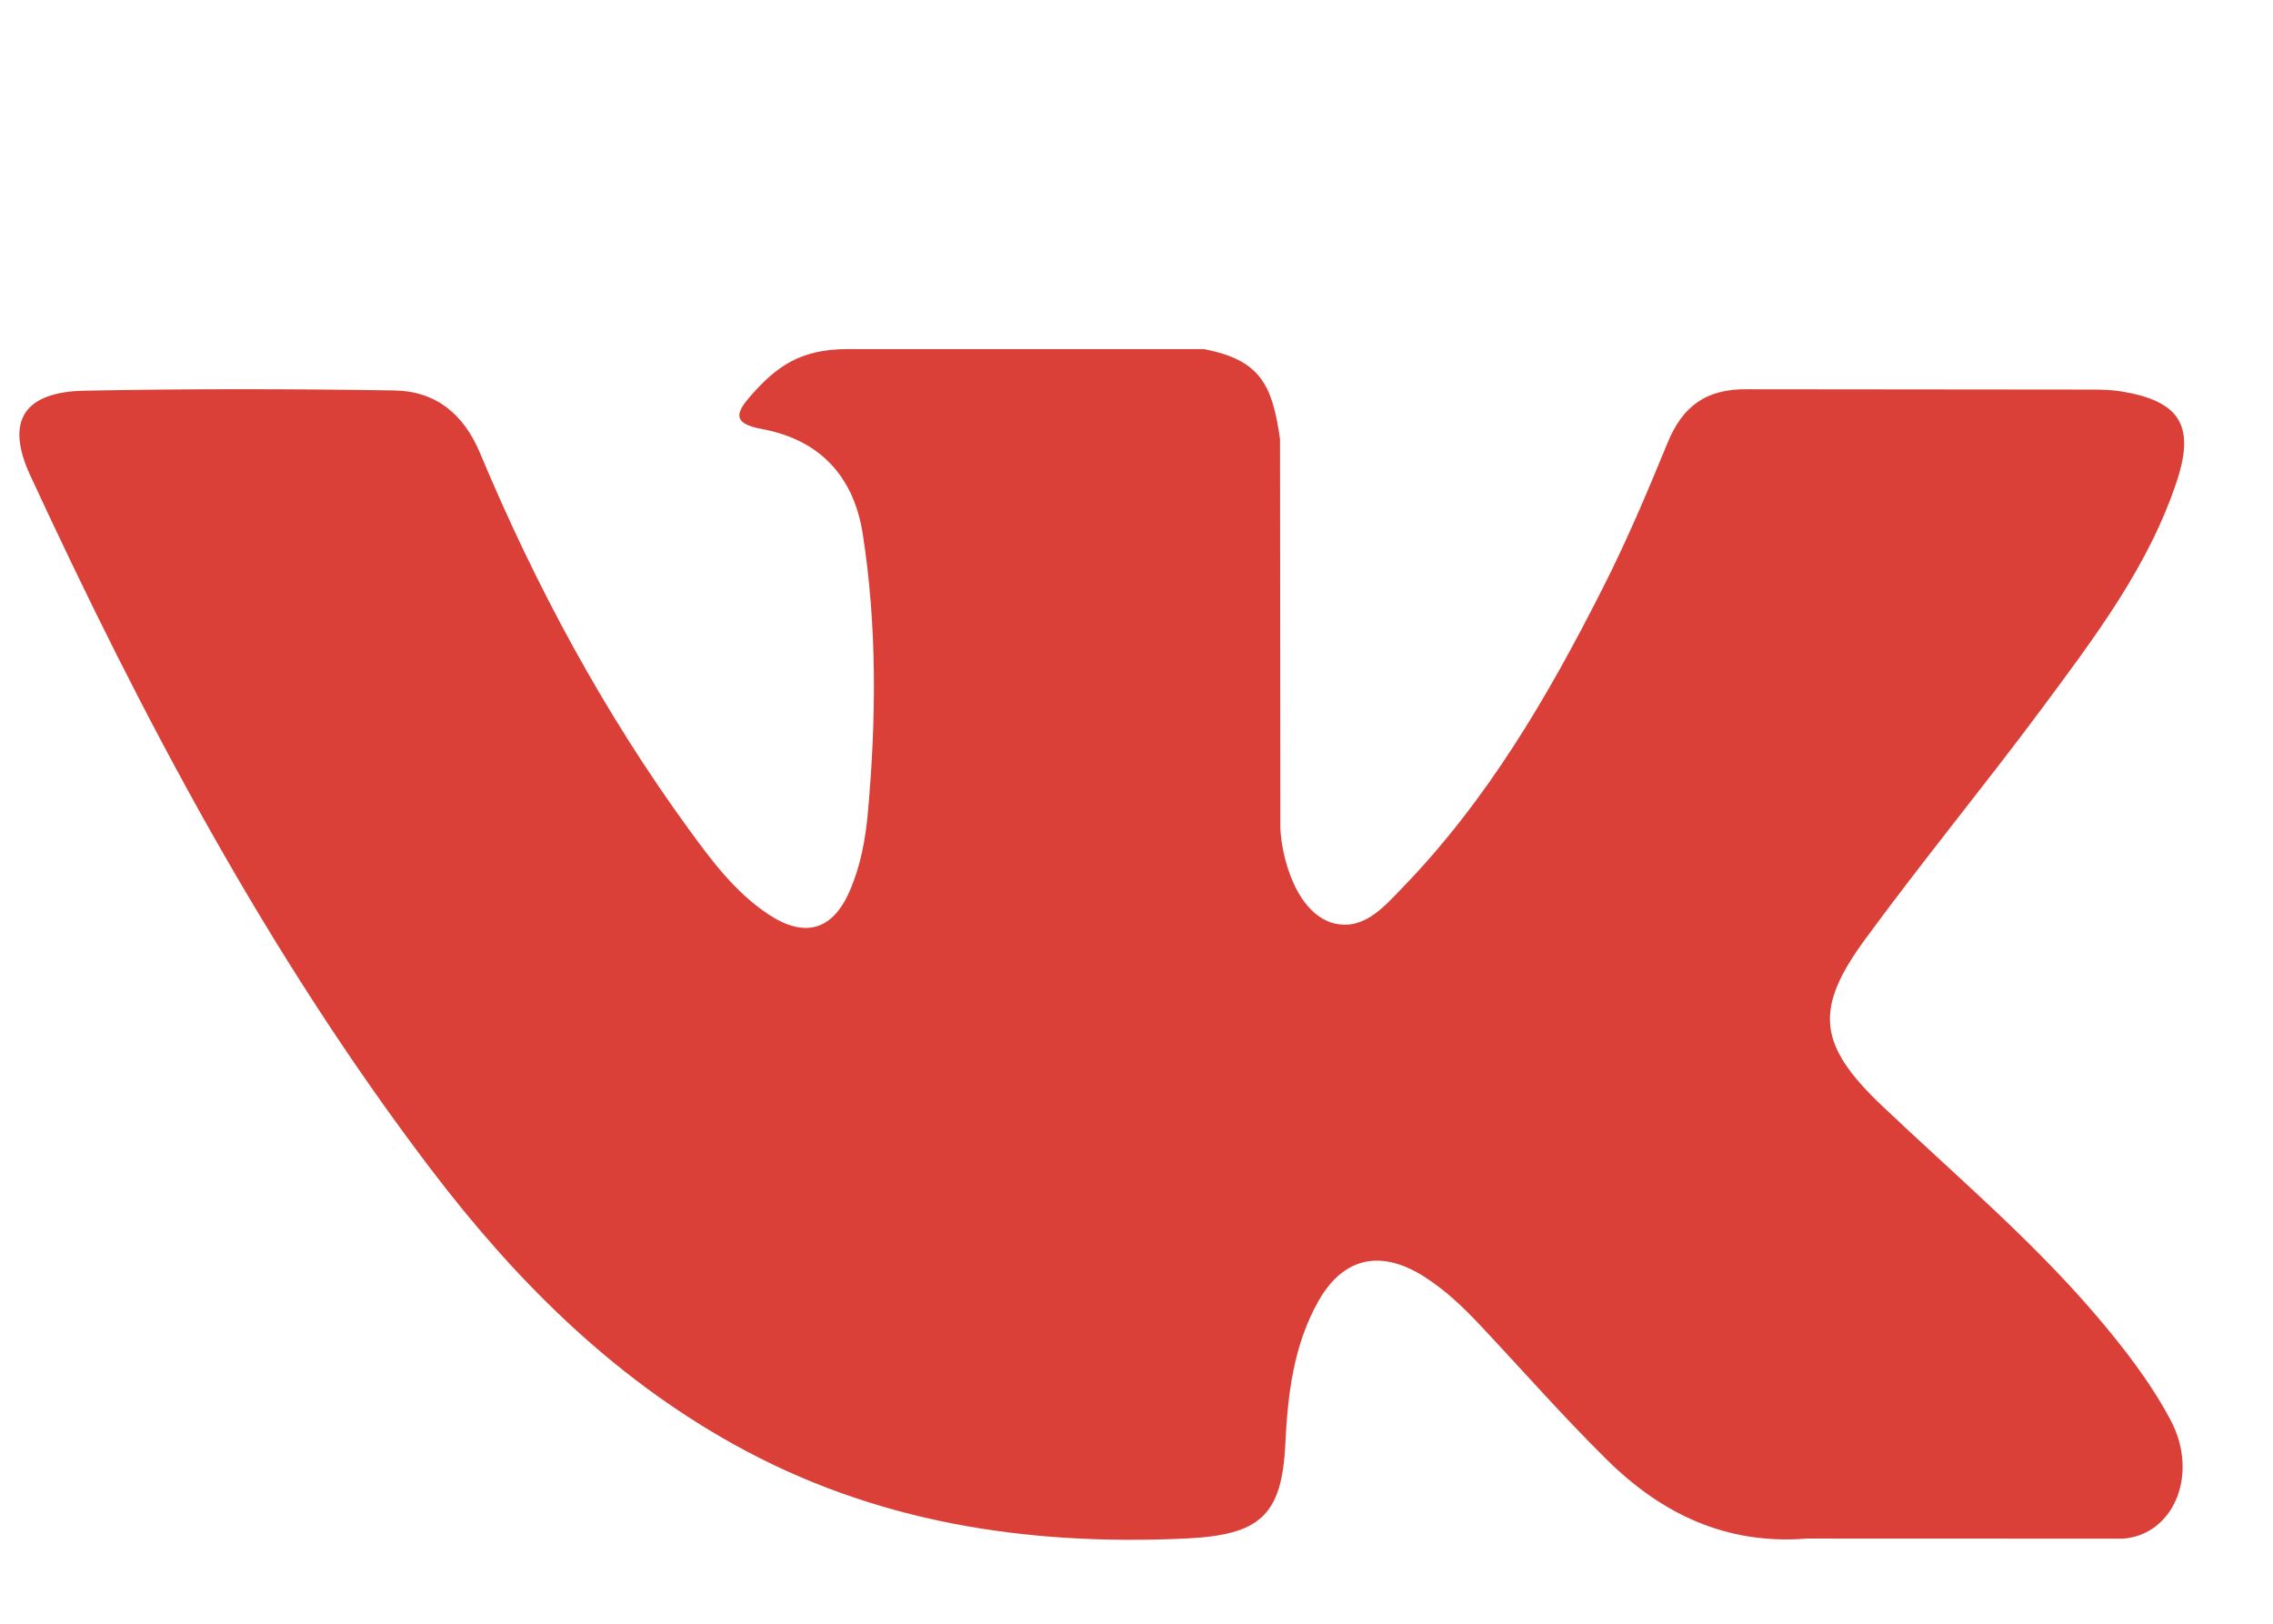 <?xml version="1.0" encoding="UTF-8"?> <svg xmlns="http://www.w3.org/2000/svg" width="21" height="15" viewBox="0 0 21 15" fill="none"> <path fill-rule="evenodd" clip-rule="evenodd" d="M17.392 10.219C18.055 10.848 18.756 11.441 19.351 12.134C19.614 12.442 19.862 12.759 20.053 13.117C20.323 13.625 20.078 14.184 19.61 14.214L16.696 14.213C15.944 14.274 15.345 13.98 14.841 13.48C14.437 13.081 14.064 12.656 13.676 12.243C13.517 12.074 13.351 11.915 13.152 11.79C12.754 11.539 12.409 11.616 12.181 12.019C11.95 12.429 11.897 12.883 11.875 13.34C11.843 14.007 11.636 14.182 10.947 14.213C9.474 14.28 8.076 14.064 6.778 13.342C5.633 12.705 4.745 11.806 3.972 10.789C2.468 8.808 1.316 6.631 0.28 4.393C0.047 3.889 0.218 3.618 0.79 3.609C1.741 3.591 2.691 3.592 3.643 3.607C4.029 3.613 4.285 3.828 4.434 4.183C4.948 5.412 5.577 6.581 6.367 7.665C6.577 7.953 6.792 8.242 7.097 8.445C7.435 8.67 7.693 8.595 7.851 8.229C7.952 7.998 7.997 7.748 8.019 7.499C8.095 6.645 8.104 5.791 7.972 4.94C7.891 4.408 7.583 4.064 7.038 3.963C6.759 3.912 6.801 3.811 6.935 3.657C7.17 3.39 7.39 3.225 7.829 3.225H11.122C11.64 3.324 11.755 3.55 11.826 4.057L11.829 7.612C11.823 7.808 11.93 8.391 12.294 8.521C12.585 8.613 12.777 8.387 12.951 8.207C13.74 7.394 14.302 6.433 14.805 5.438C15.028 5 15.22 4.546 15.406 4.092C15.544 3.755 15.76 3.589 16.15 3.596L19.32 3.599C19.413 3.599 19.509 3.601 19.6 3.616C20.134 3.704 20.28 3.927 20.115 4.434C19.855 5.229 19.349 5.892 18.855 6.558C18.326 7.269 17.761 7.955 17.237 8.67C16.756 9.323 16.794 9.652 17.392 10.219Z" fill="#DA4037"></path> </svg> 